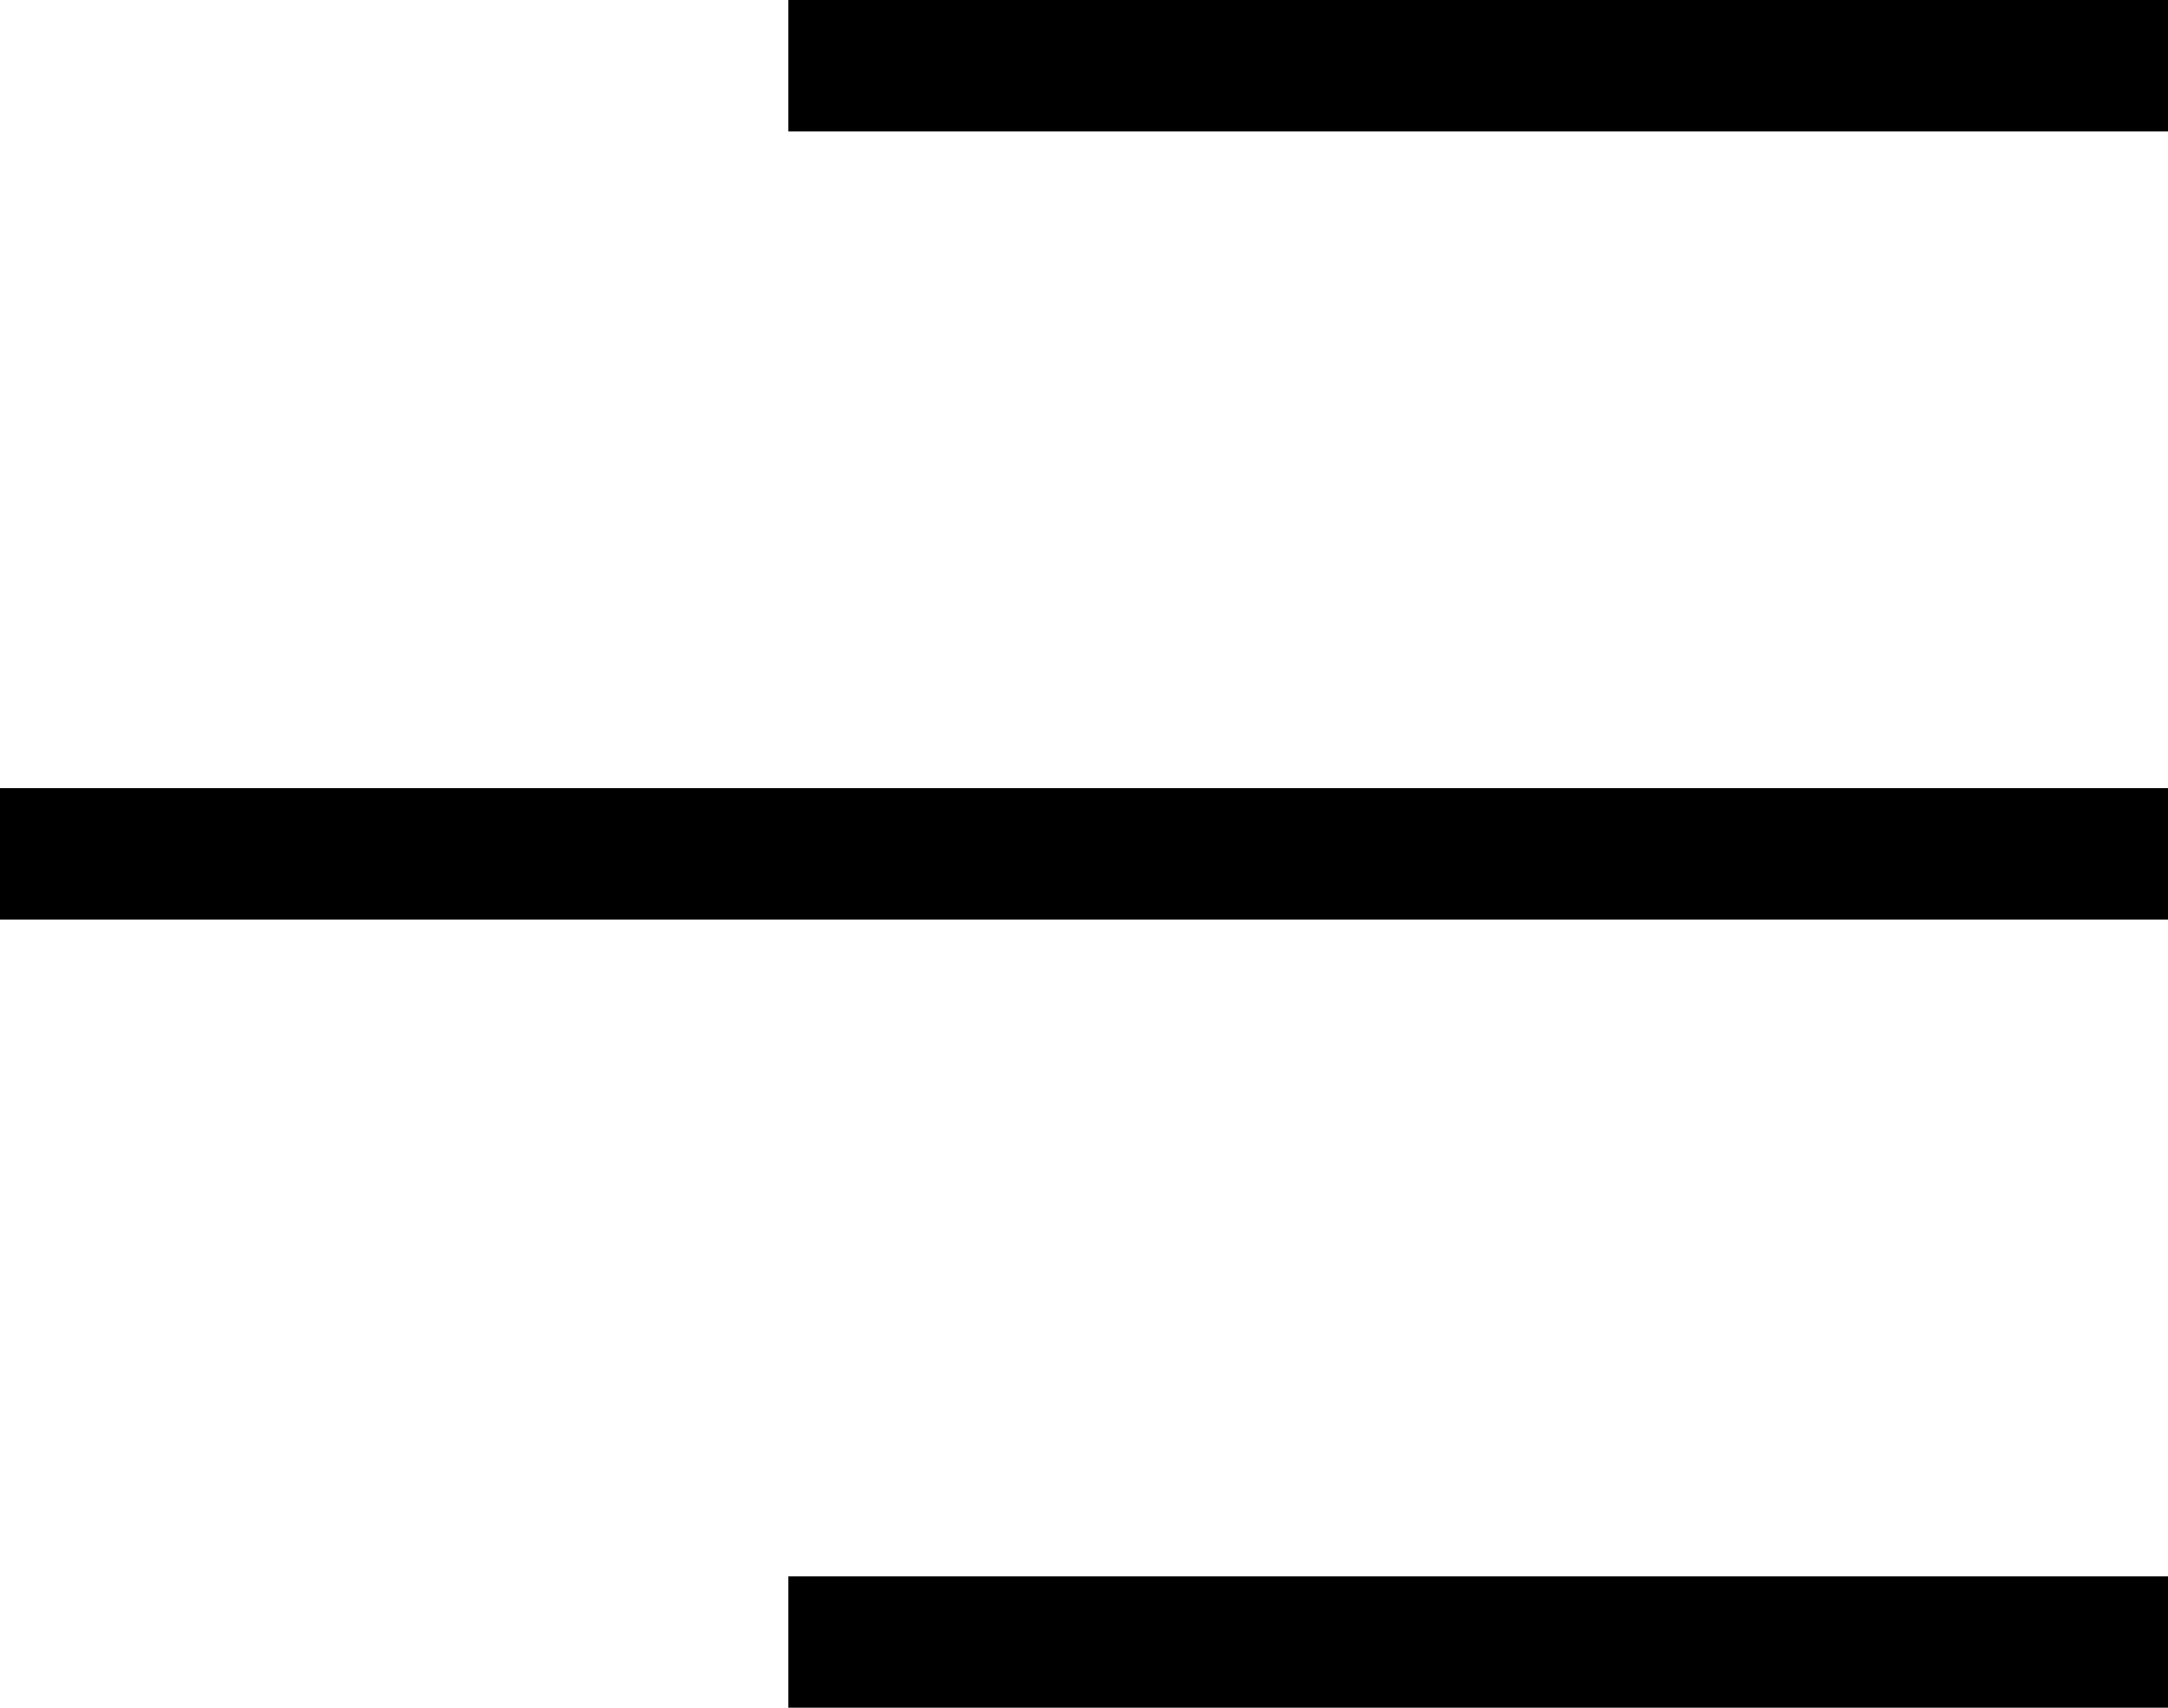 <svg xmlns="http://www.w3.org/2000/svg" width="33" height="26" viewBox="0 0 33 26"><defs><style>.a{fill:none;stroke:#000;stroke-width:2px;}</style></defs><g transform="translate(-1796.5 -85.5)"><line class="a" x2="21" transform="translate(1808.5 86.5)"/><line class="a" x2="33" transform="translate(1796.5 98.5)"/><line class="a" x2="21" transform="translate(1808.5 110.5)"/></g></svg>